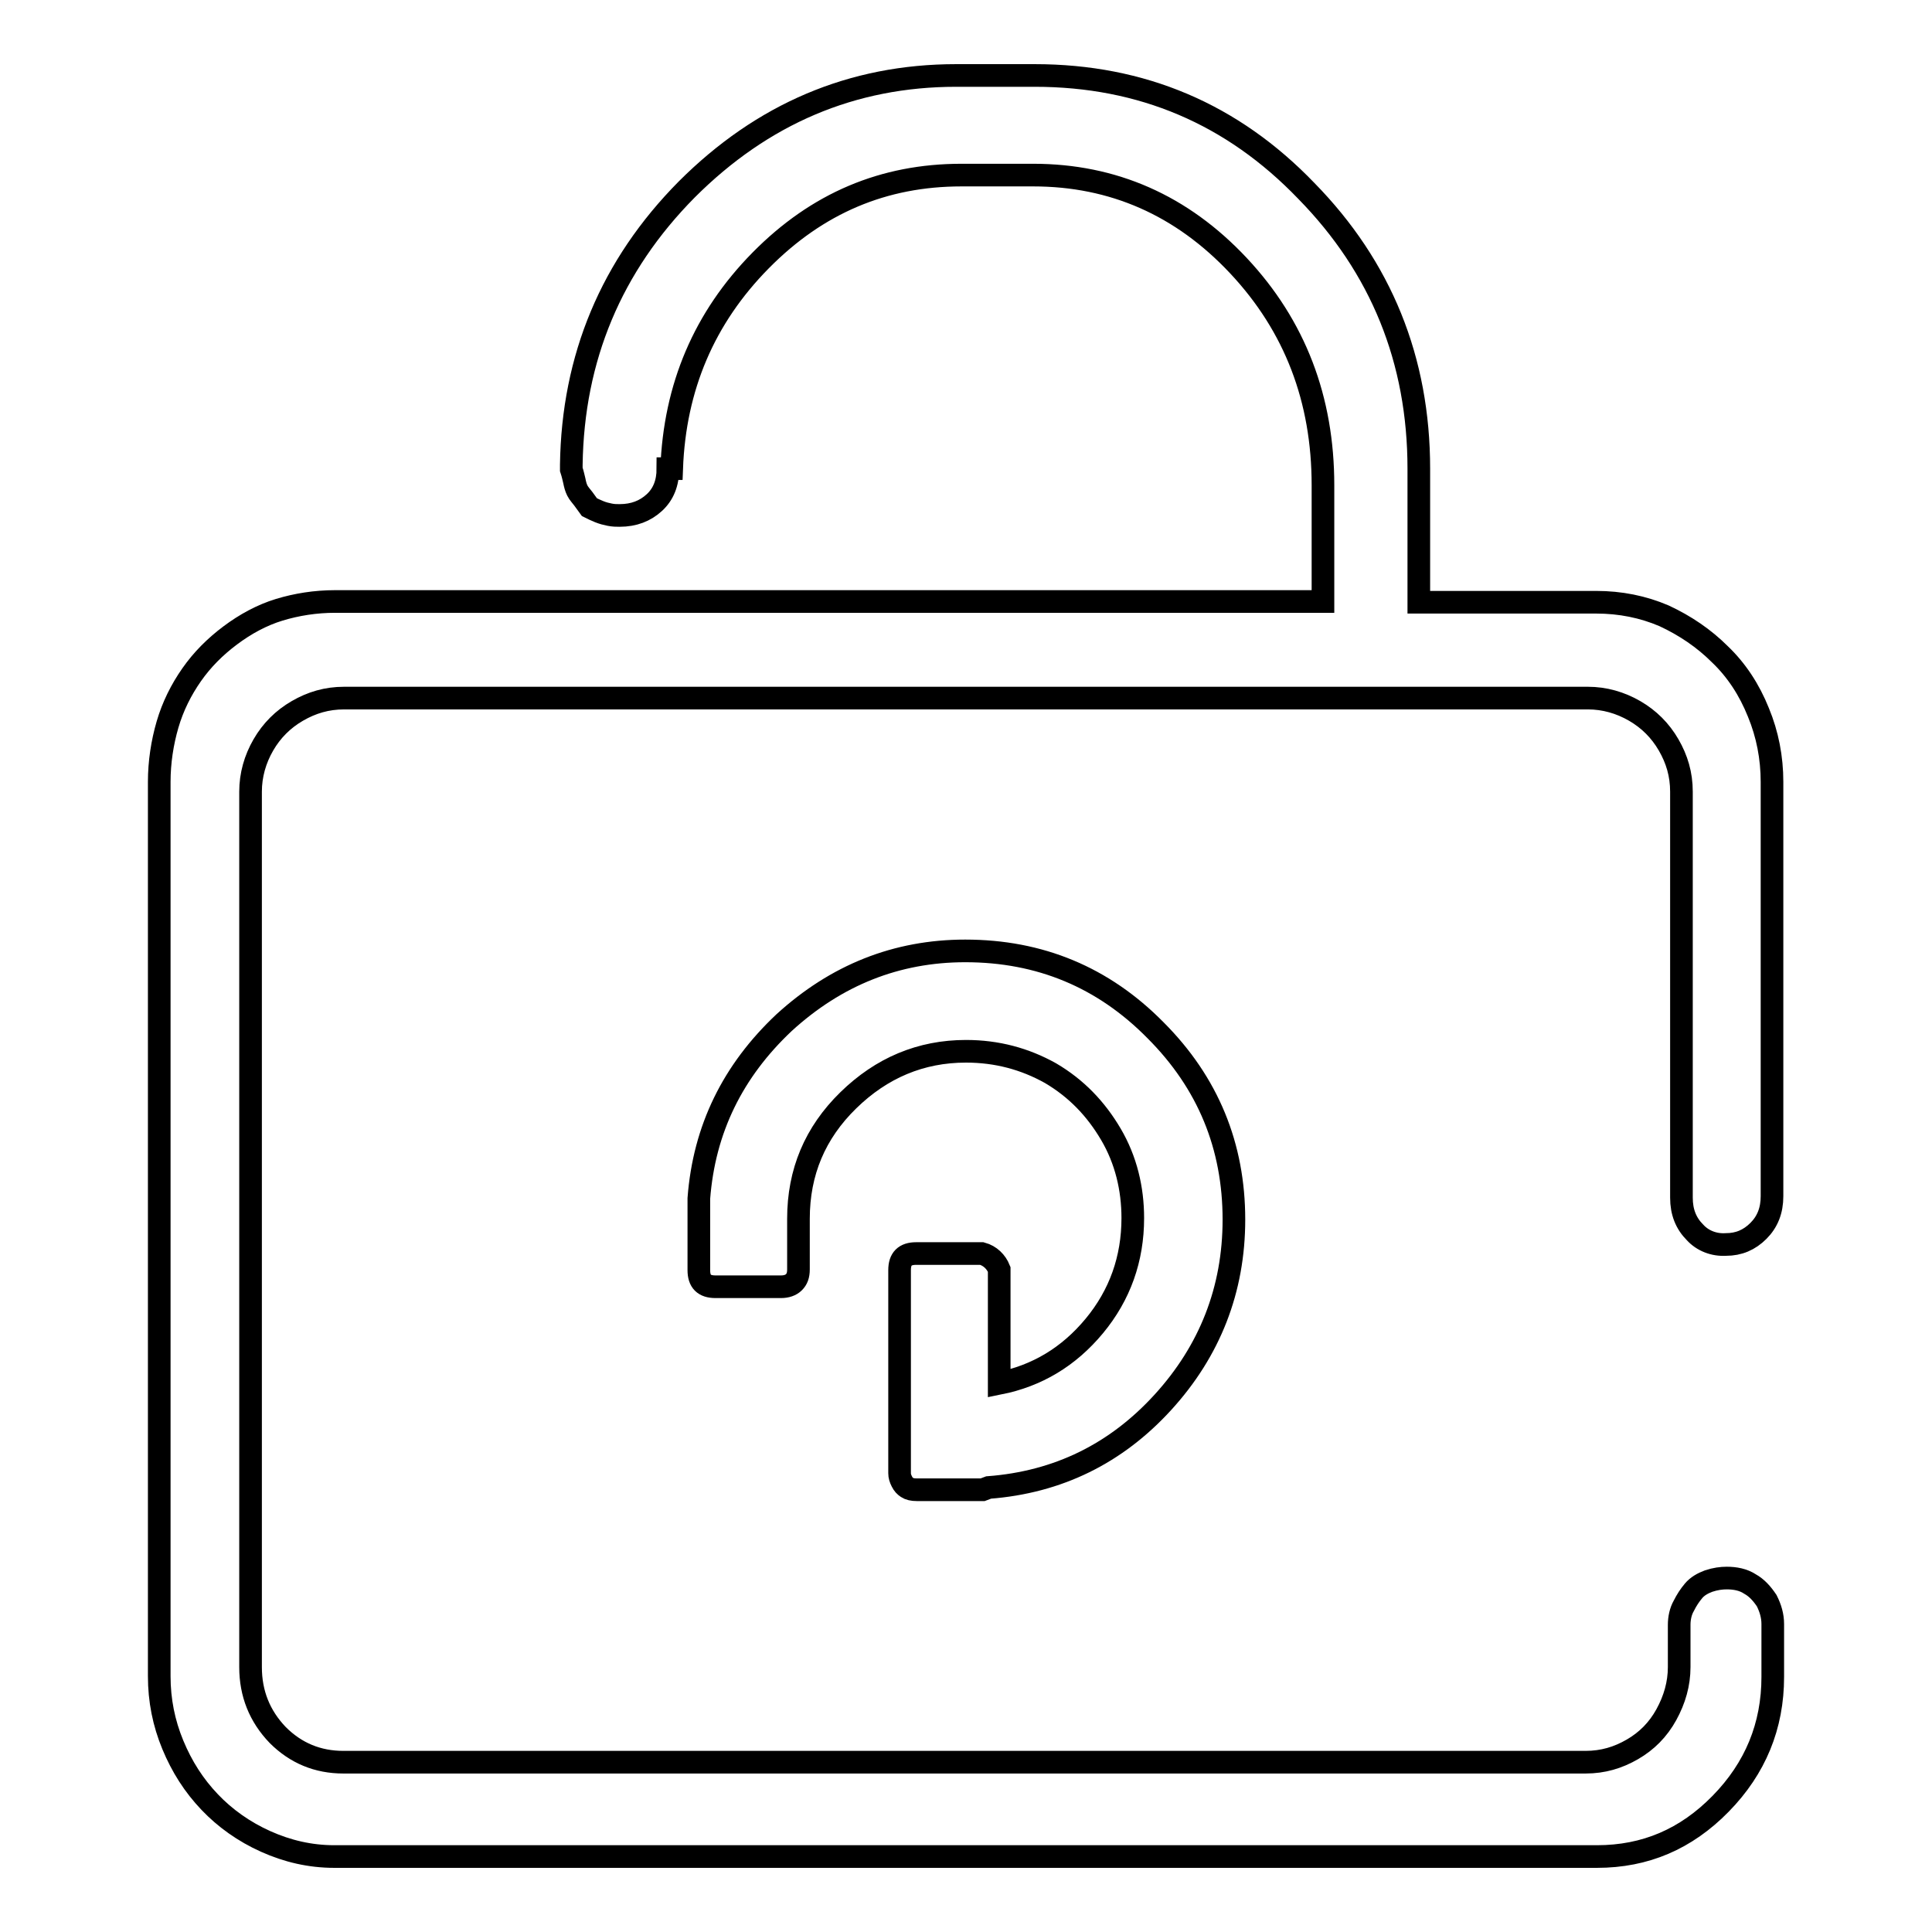<?xml version="1.0" encoding="utf-8"?>
<!-- Svg Vector Icons : http://www.onlinewebfonts.com/icon -->
<!DOCTYPE svg PUBLIC "-//W3C//DTD SVG 1.1//EN" "http://www.w3.org/Graphics/SVG/1.1/DTD/svg11.dtd">
<svg version="1.1" xmlns="http://www.w3.org/2000/svg" xmlns:xlink="http://www.w3.org/1999/xlink" x="0px" y="0px" viewBox="0 0 256 256" enable-background="new 0 0 256 256" xml:space="preserve">
<g><g><path stroke-width="3" fill-opacity="0" stroke="#000000"  d="M228.7,164.9c1.7,0,3.1-0.6,4.3-1.8c1.2-1.2,1.8-2.7,1.8-4.6v-54.9c0-3.2-0.6-6.3-1.8-9.2c-1.2-3-2.9-5.6-5.1-7.7c-2.1-2.1-4.6-3.8-7.4-5.1c-2.8-1.2-5.8-1.8-9-1.8h-23.5V62.1c0-14.4-5-26.7-14.9-36.8C163.3,15.1,151.3,10,137.1,10h-10.4C112.9,10,101,15.1,91,25.1C81,35.2,75.9,47.4,75.7,61.6v0.6c0.2,0.6,0.3,1.1,0.4,1.5c0.1,0.5,0.2,0.9,0.4,1.3c0.2,0.4,0.5,0.7,0.8,1.1l0.8,1.1c0.4,0.2,0.8,0.4,1.3,0.6c0.5,0.2,0.9,0.3,1.4,0.4c0.5,0.1,0.9,0.1,1.3,0.1c1.9,0,3.4-0.6,4.6-1.7c1.2-1.1,1.8-2.6,1.8-4.5H89c0.4-10.8,4.3-20,11.8-27.6c7.5-7.6,16.3-11.3,26.6-11.3h9.5c10.6,0,19.7,4,27.2,12c7.5,8,11.2,17.7,11.2,29.1v15.4H44.4c-2.6,0-5.1,0.4-7.4,1.1c-2.3,0.7-4.5,1.9-6.5,3.4c-2,1.5-3.7,3.2-5.1,5.2c-1.4,2-2.5,4.2-3.2,6.6c-0.7,2.4-1.1,5-1.1,7.6v118.5c0,3.2,0.6,6.2,1.8,9.1c1.2,2.9,2.8,5.4,4.9,7.6c2,2.1,4.5,3.9,7.4,5.2c2.9,1.3,5.9,2,9.1,2h167.3c6.4,0,11.8-2.3,16.4-7c4.6-4.7,6.9-10.3,6.9-16.8v-7c0-1.1-0.3-2.1-0.8-3.1c-0.6-0.9-1.3-1.7-2.2-2.2c-0.9-0.6-2-0.8-3.1-0.8c-0.7,0-1.5,0.1-2.4,0.4c-0.8,0.3-1.5,0.7-2,1.3c-0.5,0.6-0.9,1.2-1.3,2c-0.4,0.7-0.6,1.6-0.6,2.5l0,0v5.6c0,2.2-0.6,4.3-1.7,6.3c-1.1,2-2.6,3.5-4.5,4.6c-1.9,1.1-3.9,1.7-6.2,1.7H45.5c-3.4,0-6.3-1.2-8.7-3.6c-2.4-2.5-3.6-5.5-3.6-9v-116c0-2.2,0.6-4.3,1.7-6.2c1.1-1.9,2.6-3.4,4.5-4.5c1.9-1.1,3.9-1.7,6.2-1.7h164.8c2.2,0,4.3,0.6,6.2,1.7c1.9,1.1,3.4,2.6,4.5,4.5c1.1,1.9,1.7,3.9,1.7,6.2v53.8c0,1.9,0.6,3.4,1.8,4.6C225.6,164.4,227.1,165,228.7,164.9L228.7,164.9z M130.1,166.1h-8.7c-1.5,0-2.2,0.7-2.2,2.2v26.9c0,0.4,0.1,0.7,0.3,1.1c0.2,0.4,0.4,0.6,0.7,0.8c0.3,0.2,0.7,0.3,1.3,0.3h8.7l0.8-0.3c9.2-0.7,16.9-4.5,23.1-11.3s9.4-14.9,9.4-24.2c0-9.7-3.4-18.1-10.4-25.1c-6.9-7-15.3-10.5-25.2-10.5c-9.1,0-17.1,3.2-24,9.5c-6.8,6.4-10.6,14.1-11.3,23.3v9.5c0,1.5,0.7,2.2,2.2,2.2h8.7c0.7,0,1.3-0.2,1.7-0.6c0.4-0.4,0.6-0.9,0.6-1.7v-6.7c0-6.2,2.2-11.4,6.6-15.7c4.4-4.3,9.6-6.5,15.6-6.5c4.1,0,7.8,1,11.2,2.9c3.4,2,6,4.7,8,8.1c2,3.4,2.9,7.2,2.9,11.1c0,5.4-1.7,10.2-5.1,14.3s-7.6,6.6-12.6,7.6v-15.1C132,167.2,131.2,166.4,130.1,166.1L130.1,166.1z"/></g></g>
</svg>